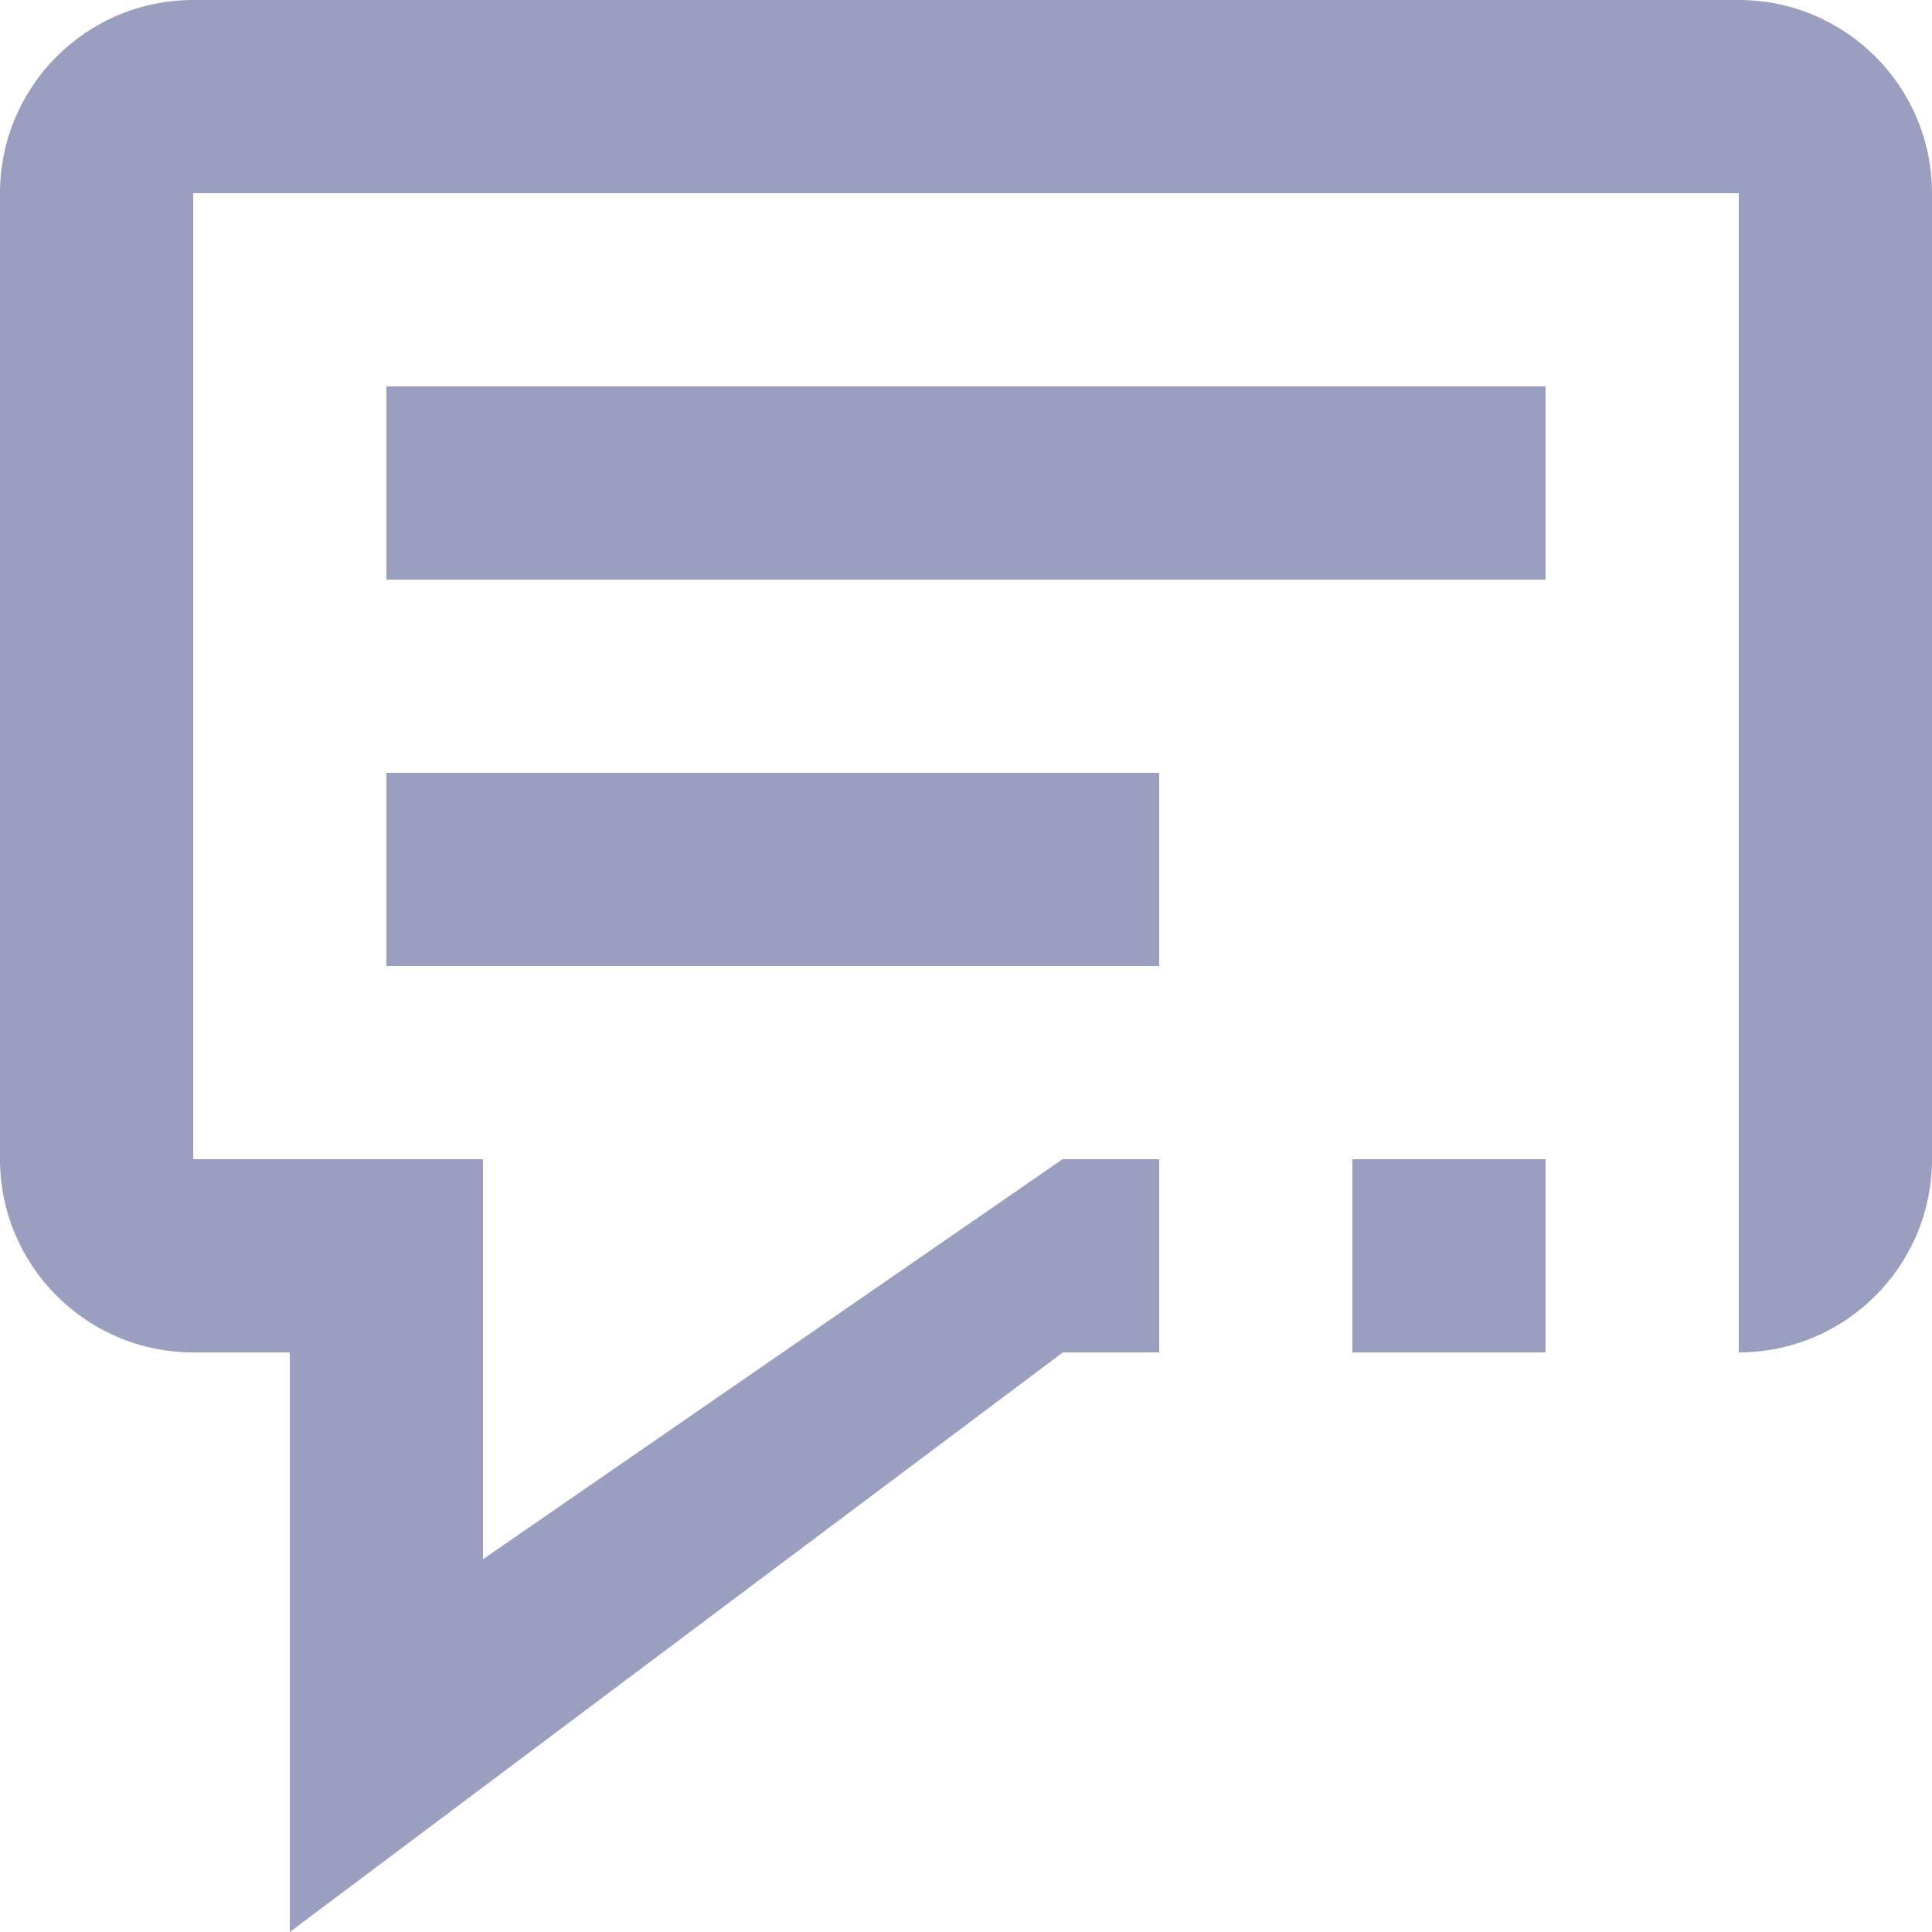 <?xml version="1.0" encoding="utf-8"?>
<!-- Generator: Adobe Illustrator 16.0.0, SVG Export Plug-In . SVG Version: 6.00 Build 0)  -->
<!DOCTYPE svg PUBLIC "-//W3C//DTD SVG 1.1//EN" "http://www.w3.org/Graphics/SVG/1.1/DTD/svg11.dtd">
<svg version="1.1" id="Comment_Icon" xmlns="http://www.w3.org/2000/svg" xmlns:xlink="http://www.w3.org/1999/xlink" x="0px"
	 y="0px" width="20px" height="20px" viewBox="0 0 20 20" enable-background="new 0 0 20 20" xml:space="preserve">
<g>
	<rect x="4" y="4" fill="#9A9FBF" width="12" height="2"/>
	<rect x="4" y="8" fill="#9A9FBF" width="8" height="2"/>
	<path fill="#9A9FBF" d="M18,0H2C0.895,0,0,0.896,0,2v10c0,1.104,0.896,2,2,2c0,0,0.375,0,1,0v6l8-5.998V14l0,0h1v-2h-1l0,0
		l-6,4.141V12H3H2V2h16v10l0,0v2l0,0c1.104,0,2-0.896,2-2V2C20,0.896,19.104,0,18,0z"/>
</g>
<rect x="14" y="12" fill="#9A9FBF" width="2" height="2"/>
</svg>
